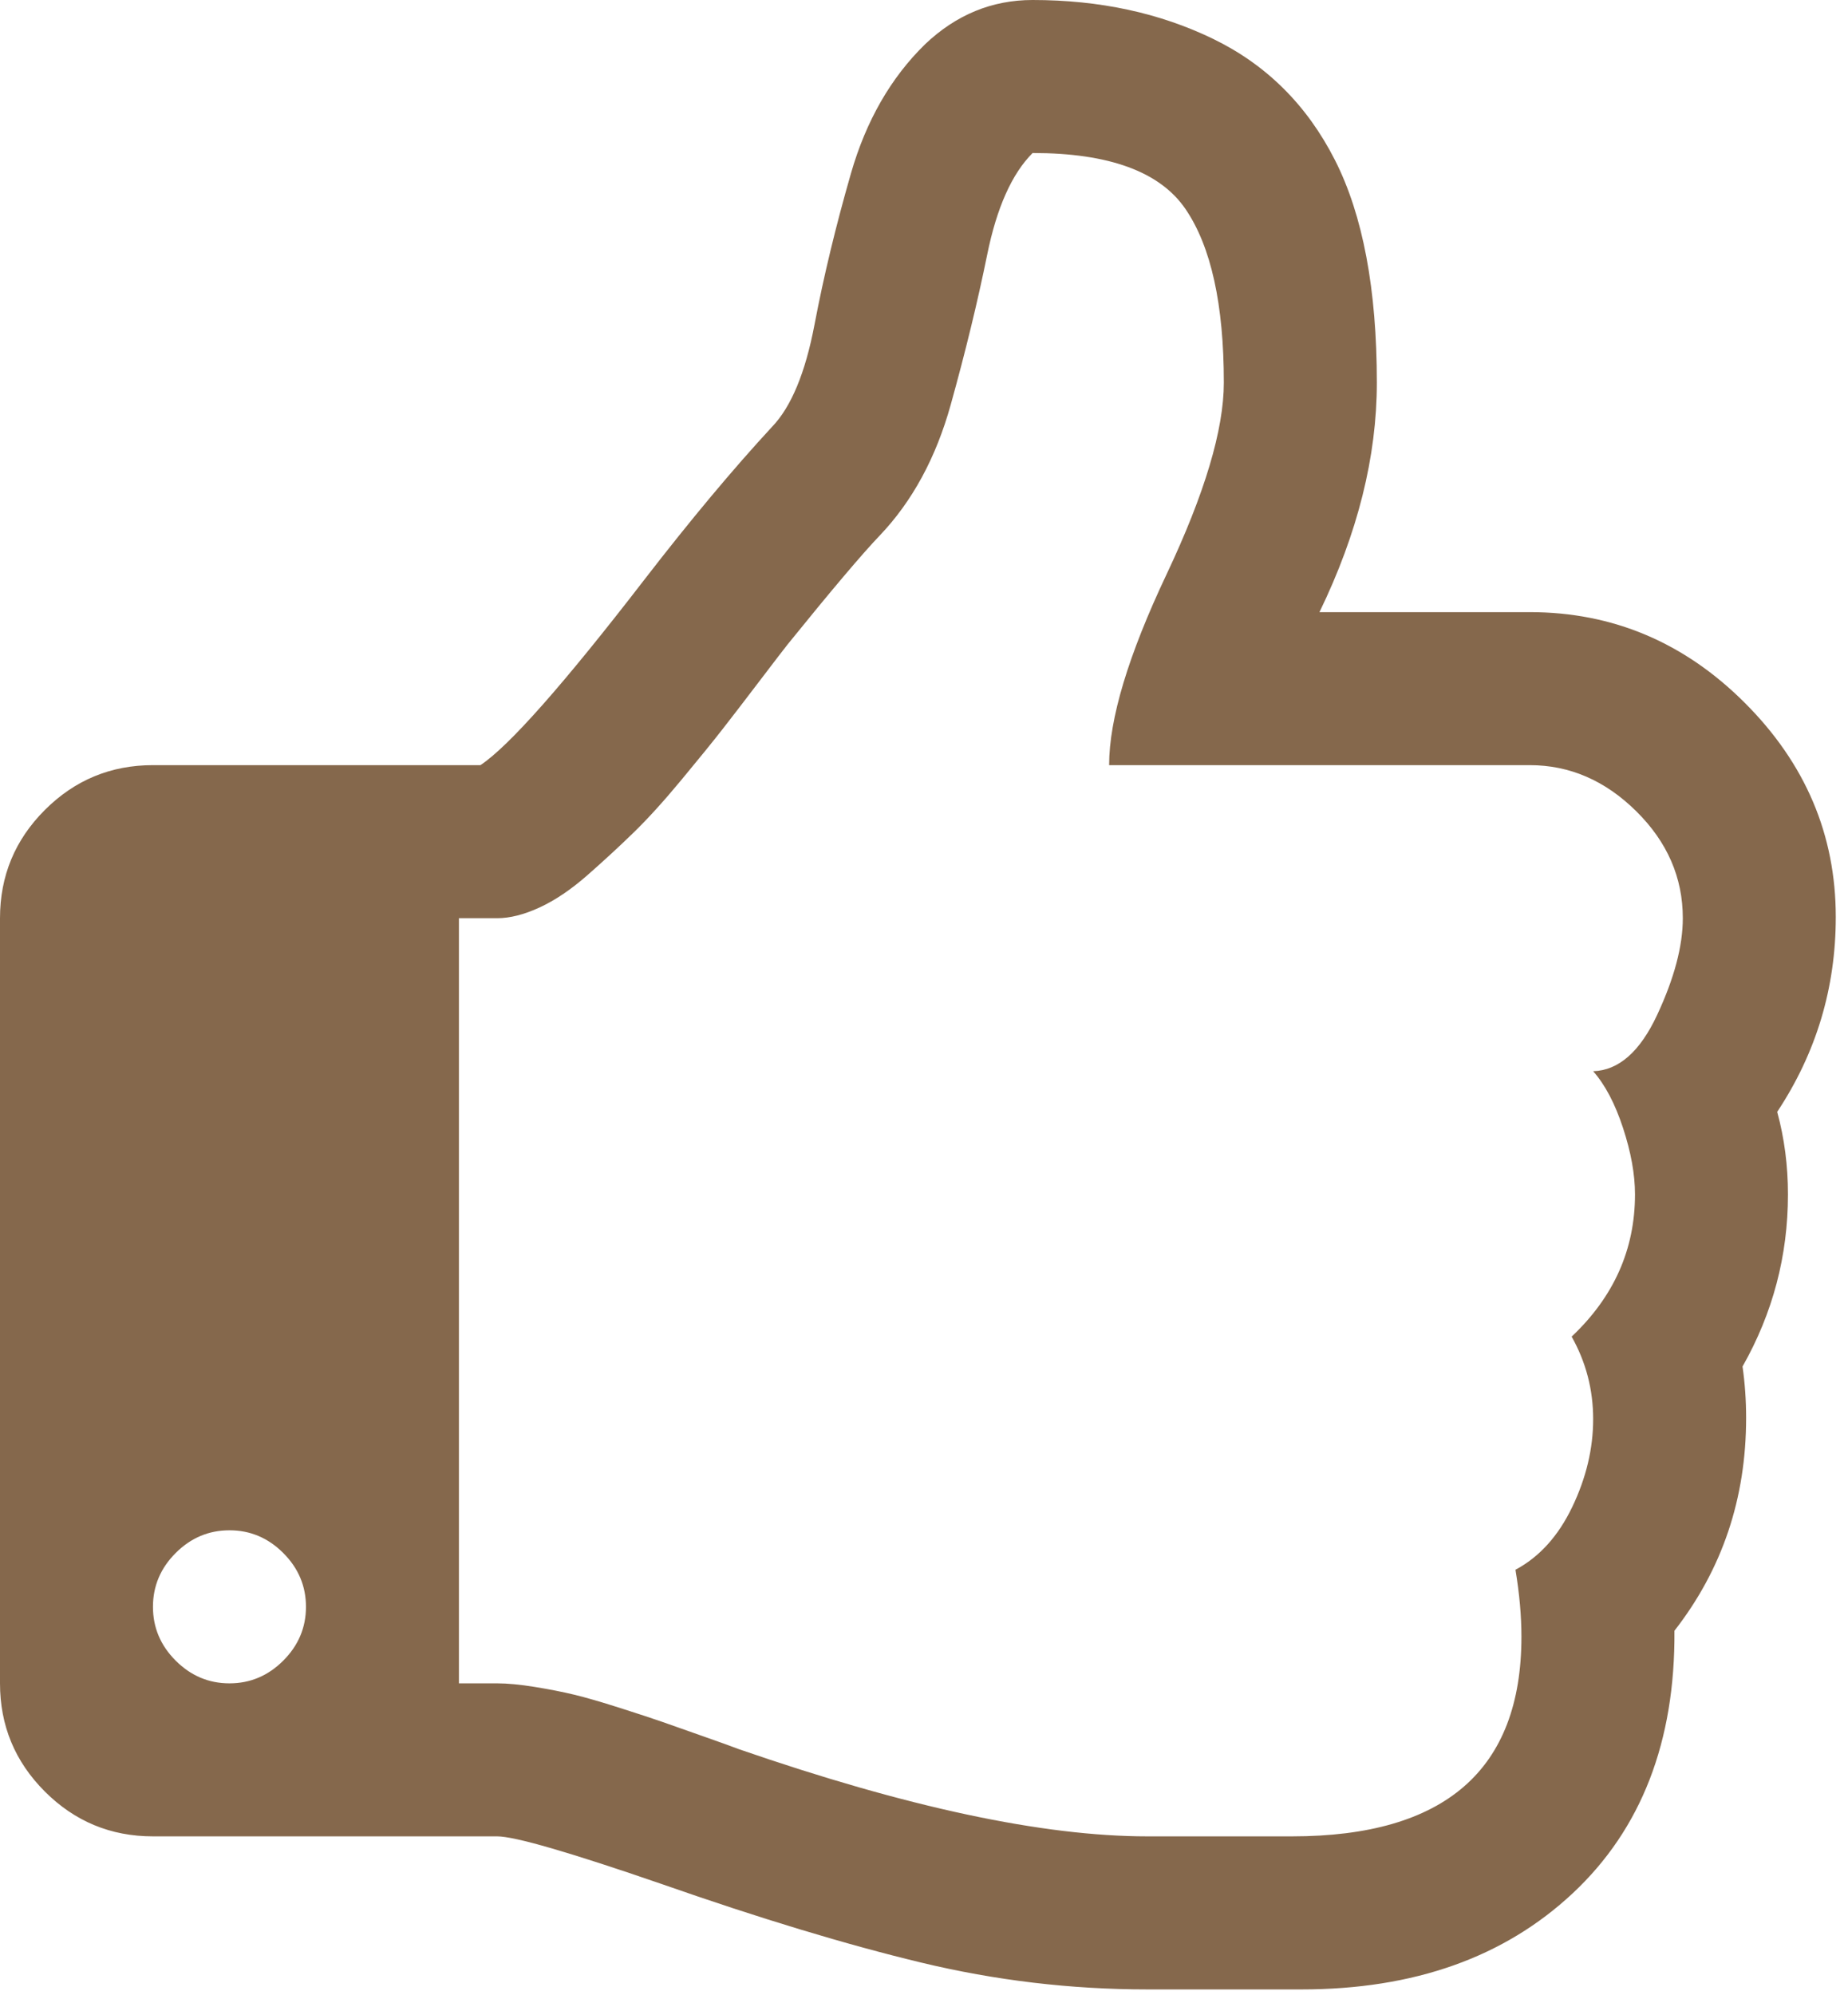 <?xml version="1.0" encoding="UTF-8" standalone="no"?>
<!DOCTYPE svg PUBLIC "-//W3C//DTD SVG 1.1//EN" "http://www.w3.org/Graphics/SVG/1.1/DTD/svg11.dtd">
<svg width="100%" height="100%" viewBox="0 0 63 68" version="1.1" xmlns="http://www.w3.org/2000/svg" xmlns:xlink="http://www.w3.org/1999/xlink" xml:space="preserve" xmlns:serif="http://www.serif.com/" style="fill-rule:evenodd;clip-rule:evenodd;stroke-linejoin:round;stroke-miterlimit:2;">
    <g transform="matrix(1,0,0,1,-1220.85,-6971.01)">
        <g transform="matrix(1.698,0,0,1.698,1220.85,6971.01)">
            <path d="M5.687,33.33C5.991,33.026 6.143,32.666 6.143,32.25C6.143,31.834 5.991,31.474 5.687,31.17C5.383,30.866 5.023,30.714 4.607,30.714C4.191,30.714 3.831,30.866 3.527,31.17C3.223,31.474 3.071,31.834 3.071,32.25C3.071,32.666 3.223,33.026 3.527,33.33C3.831,33.634 4.191,33.786 4.607,33.786C5.023,33.786 5.383,33.634 5.687,33.33ZM33.786,18.429C33.786,17.613 33.474,16.897 32.85,16.281C32.226,15.665 31.514,15.357 30.714,15.357L22.268,15.357C22.268,14.429 22.652,13.154 23.42,11.53C24.188,9.906 24.571,8.622 24.571,7.679C24.571,6.111 24.315,4.951 23.804,4.199C23.292,3.447 22.268,3.071 20.732,3.071C20.316,3.487 20.012,4.167 19.82,5.111C19.628,6.055 19.384,7.059 19.088,8.122C18.792,9.186 18.317,10.062 17.661,10.75C17.309,11.118 16.693,11.846 15.813,12.934C15.749,13.014 15.565,13.254 15.261,13.653C14.957,14.053 14.705,14.381 14.505,14.637C14.305,14.893 14.029,15.233 13.677,15.657C13.326,16.081 13.006,16.433 12.718,16.713C12.43,16.993 12.122,17.277 11.794,17.565C11.466,17.853 11.146,18.069 10.834,18.213C10.522,18.357 10.238,18.429 9.982,18.429L9.214,18.429L9.214,33.786L9.982,33.786C10.19,33.786 10.442,33.81 10.738,33.858C11.034,33.906 11.298,33.958 11.53,34.014C11.762,34.07 12.066,34.158 12.442,34.278C12.818,34.398 13.098,34.49 13.282,34.554C13.466,34.618 13.749,34.718 14.133,34.854C14.517,34.989 14.749,35.073 14.829,35.105C18.205,36.273 20.94,36.857 23.036,36.857L25.939,36.857C29.011,36.857 30.546,35.521 30.546,32.85C30.546,32.434 30.506,31.986 30.426,31.506C30.906,31.25 31.286,30.83 31.566,30.246C31.846,29.662 31.986,29.075 31.986,28.483C31.986,27.891 31.842,27.339 31.554,26.827C32.402,26.027 32.826,25.075 32.826,23.972C32.826,23.572 32.746,23.128 32.586,22.64C32.426,22.152 32.226,21.772 31.986,21.5C32.498,21.484 32.926,21.108 33.27,20.372C33.614,19.636 33.786,18.988 33.786,18.429ZM36.857,18.405C36.857,19.828 36.465,21.132 35.681,22.316C35.825,22.844 35.897,23.396 35.897,23.972C35.897,25.203 35.593,26.355 34.985,27.427C35.033,27.763 35.057,28.107 35.057,28.459C35.057,30.074 34.578,31.498 33.618,32.73C33.634,34.954 32.954,36.709 31.578,37.997C30.202,39.285 28.387,39.929 26.131,39.929L23.036,39.929C21.5,39.929 19.984,39.749 18.489,39.389C16.993,39.029 15.261,38.505 13.294,37.817C11.438,37.177 10.334,36.857 9.982,36.857L3.071,36.857C2.224,36.857 1.5,36.557 0.9,35.957C0.3,35.357 0,34.634 0,33.786L0,18.429C0,17.581 0.3,16.857 0.9,16.257C1.5,15.657 2.224,15.357 3.071,15.357L9.646,15.357C10.222,14.973 11.318,13.733 12.934,11.638C13.861,10.438 14.717,9.414 15.501,8.566C15.885,8.166 16.169,7.483 16.353,6.515C16.537,5.547 16.781,4.535 17.085,3.479C17.389,2.424 17.885,1.56 18.573,0.888C19.196,0.296 19.916,0 20.732,0C22.076,0 23.284,0.26 24.355,0.78C25.427,1.3 26.243,2.112 26.803,3.215C27.363,4.319 27.643,5.807 27.643,7.679C27.643,9.166 27.259,10.702 26.491,12.286L30.714,12.286C32.378,12.286 33.818,12.894 35.033,14.109C36.249,15.325 36.857,16.757 36.857,18.405Z" style="fill:rgb(133,104,76);fill-rule:nonzero;"/>
        </g>
    </g>
</svg>
